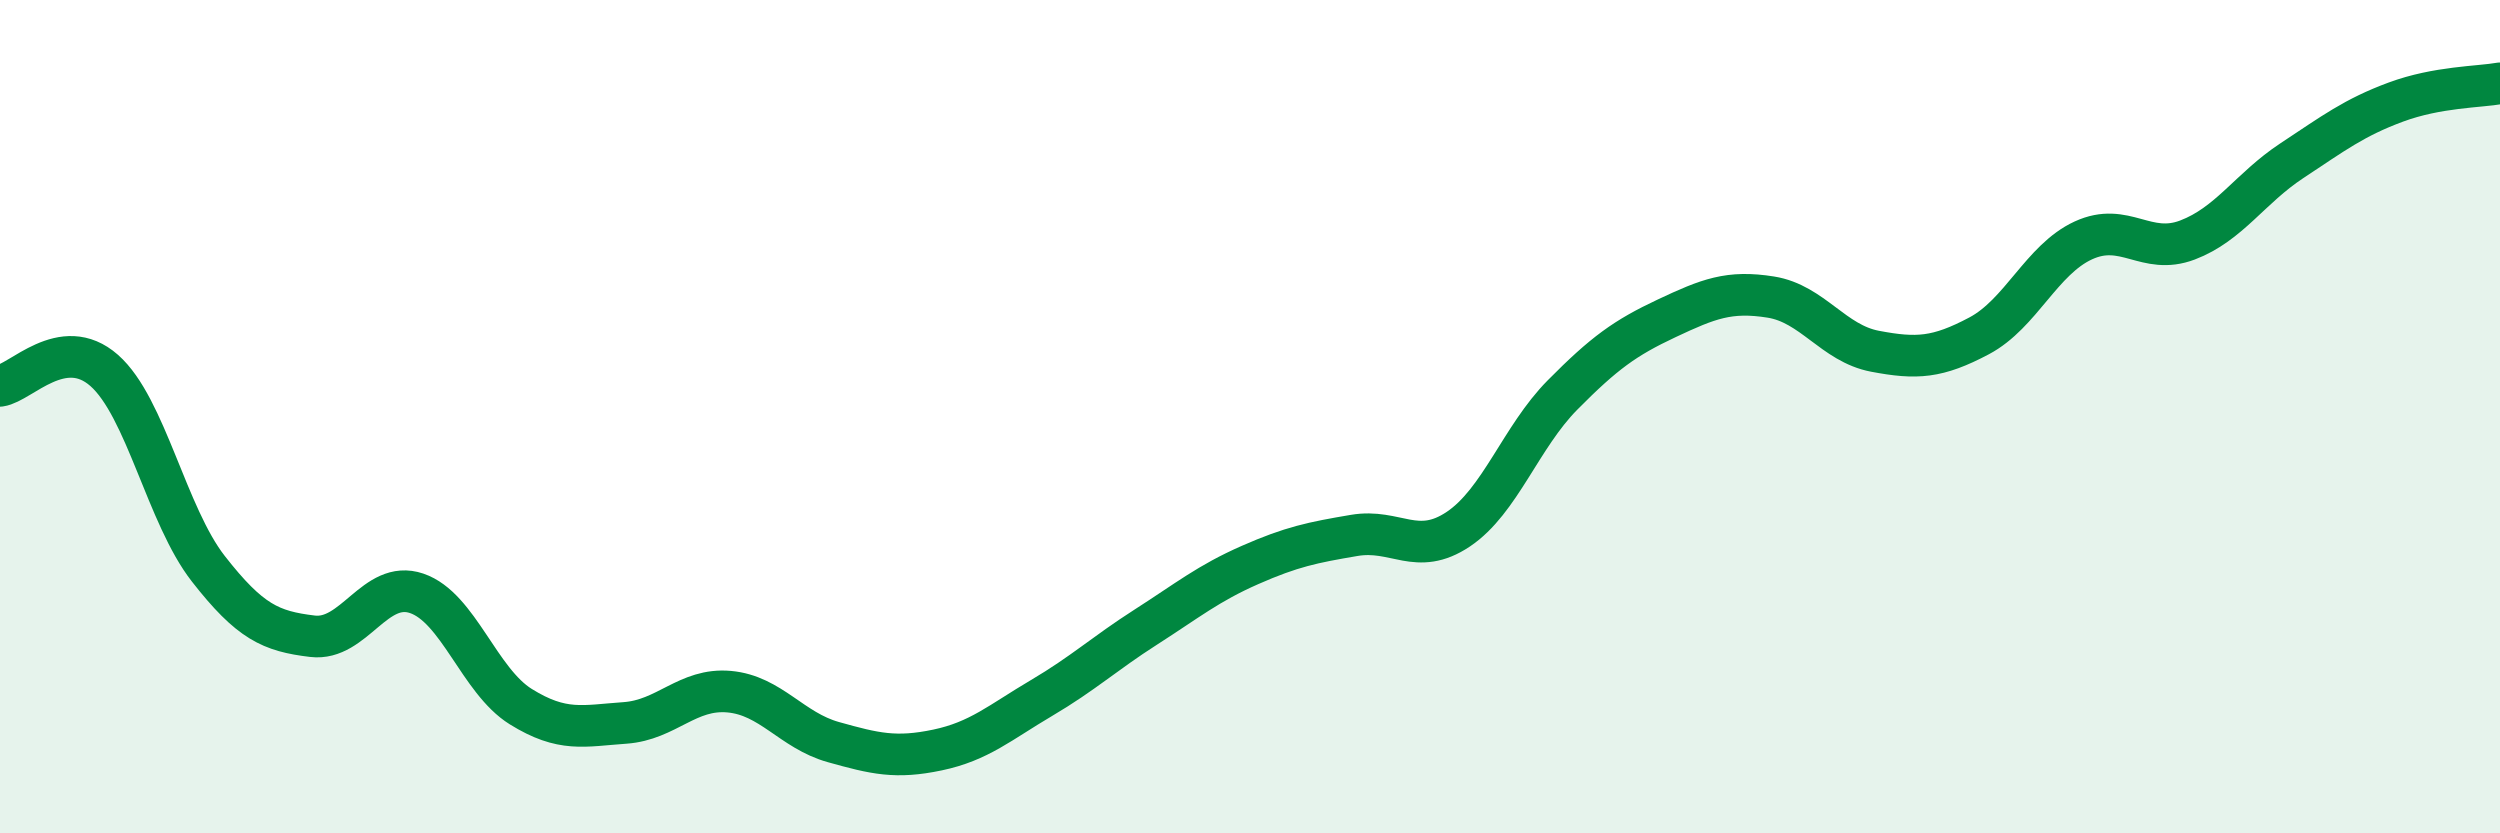 
    <svg width="60" height="20" viewBox="0 0 60 20" xmlns="http://www.w3.org/2000/svg">
      <path
        d="M 0,9.26 C 0.5,9.19 1.5,8.01 2.5,8.89 C 3.5,9.77 4,12.37 5,13.65 C 6,14.93 6.5,15.15 7.5,15.27 C 8.5,15.39 9,13.9 10,14.24 C 11,14.58 11.5,16.34 12.5,16.96 C 13.5,17.58 14,17.42 15,17.35 C 16,17.28 16.5,16.51 17.5,16.6 C 18.5,16.69 19,17.53 20,17.81 C 21,18.09 21.5,18.21 22.5,18 C 23.5,17.79 24,17.34 25,16.75 C 26,16.16 26.5,15.69 27.5,15.05 C 28.5,14.41 29,14 30,13.56 C 31,13.12 31.5,13.02 32.5,12.85 C 33.5,12.68 34,13.37 35,12.7 C 36,12.03 36.5,10.49 37.5,9.48 C 38.5,8.47 39,8.11 40,7.64 C 41,7.17 41.5,6.97 42.5,7.13 C 43.5,7.29 44,8.24 45,8.43 C 46,8.62 46.5,8.59 47.5,8.06 C 48.5,7.53 49,6.23 50,5.77 C 51,5.31 51.5,6.14 52.5,5.76 C 53.5,5.38 54,4.52 55,3.86 C 56,3.2 56.5,2.82 57.5,2.45 C 58.5,2.08 59.5,2.09 60,2L60 20L0 20Z"
        fill="#008740"
        opacity="0.1"
        stroke-linecap="round"
        stroke-linejoin="round"
      />
      <path
        d="M 0,9.26 C 0.5,9.19 1.5,8.01 2.5,8.89 C 3.5,9.77 4,12.37 5,13.65 C 6,14.93 6.5,15.15 7.5,15.27 C 8.5,15.39 9,13.9 10,14.24 C 11,14.58 11.5,16.34 12.5,16.96 C 13.5,17.58 14,17.42 15,17.35 C 16,17.28 16.5,16.51 17.5,16.6 C 18.5,16.69 19,17.53 20,17.81 C 21,18.09 21.5,18.21 22.5,18 C 23.5,17.79 24,17.34 25,16.75 C 26,16.16 26.5,15.69 27.5,15.05 C 28.5,14.41 29,14 30,13.56 C 31,13.12 31.5,13.02 32.5,12.85 C 33.5,12.68 34,13.37 35,12.7 C 36,12.03 36.5,10.49 37.5,9.48 C 38.5,8.47 39,8.11 40,7.64 C 41,7.17 41.5,6.97 42.5,7.13 C 43.5,7.29 44,8.24 45,8.43 C 46,8.62 46.5,8.59 47.5,8.06 C 48.5,7.53 49,6.23 50,5.77 C 51,5.31 51.5,6.14 52.5,5.76 C 53.5,5.38 54,4.52 55,3.86 C 56,3.2 56.5,2.82 57.5,2.45 C 58.5,2.08 59.5,2.09 60,2"
        stroke="#008740"
        stroke-width="1"
        fill="none"
        stroke-linecap="round"
        stroke-linejoin="round"
      />
    </svg>
  